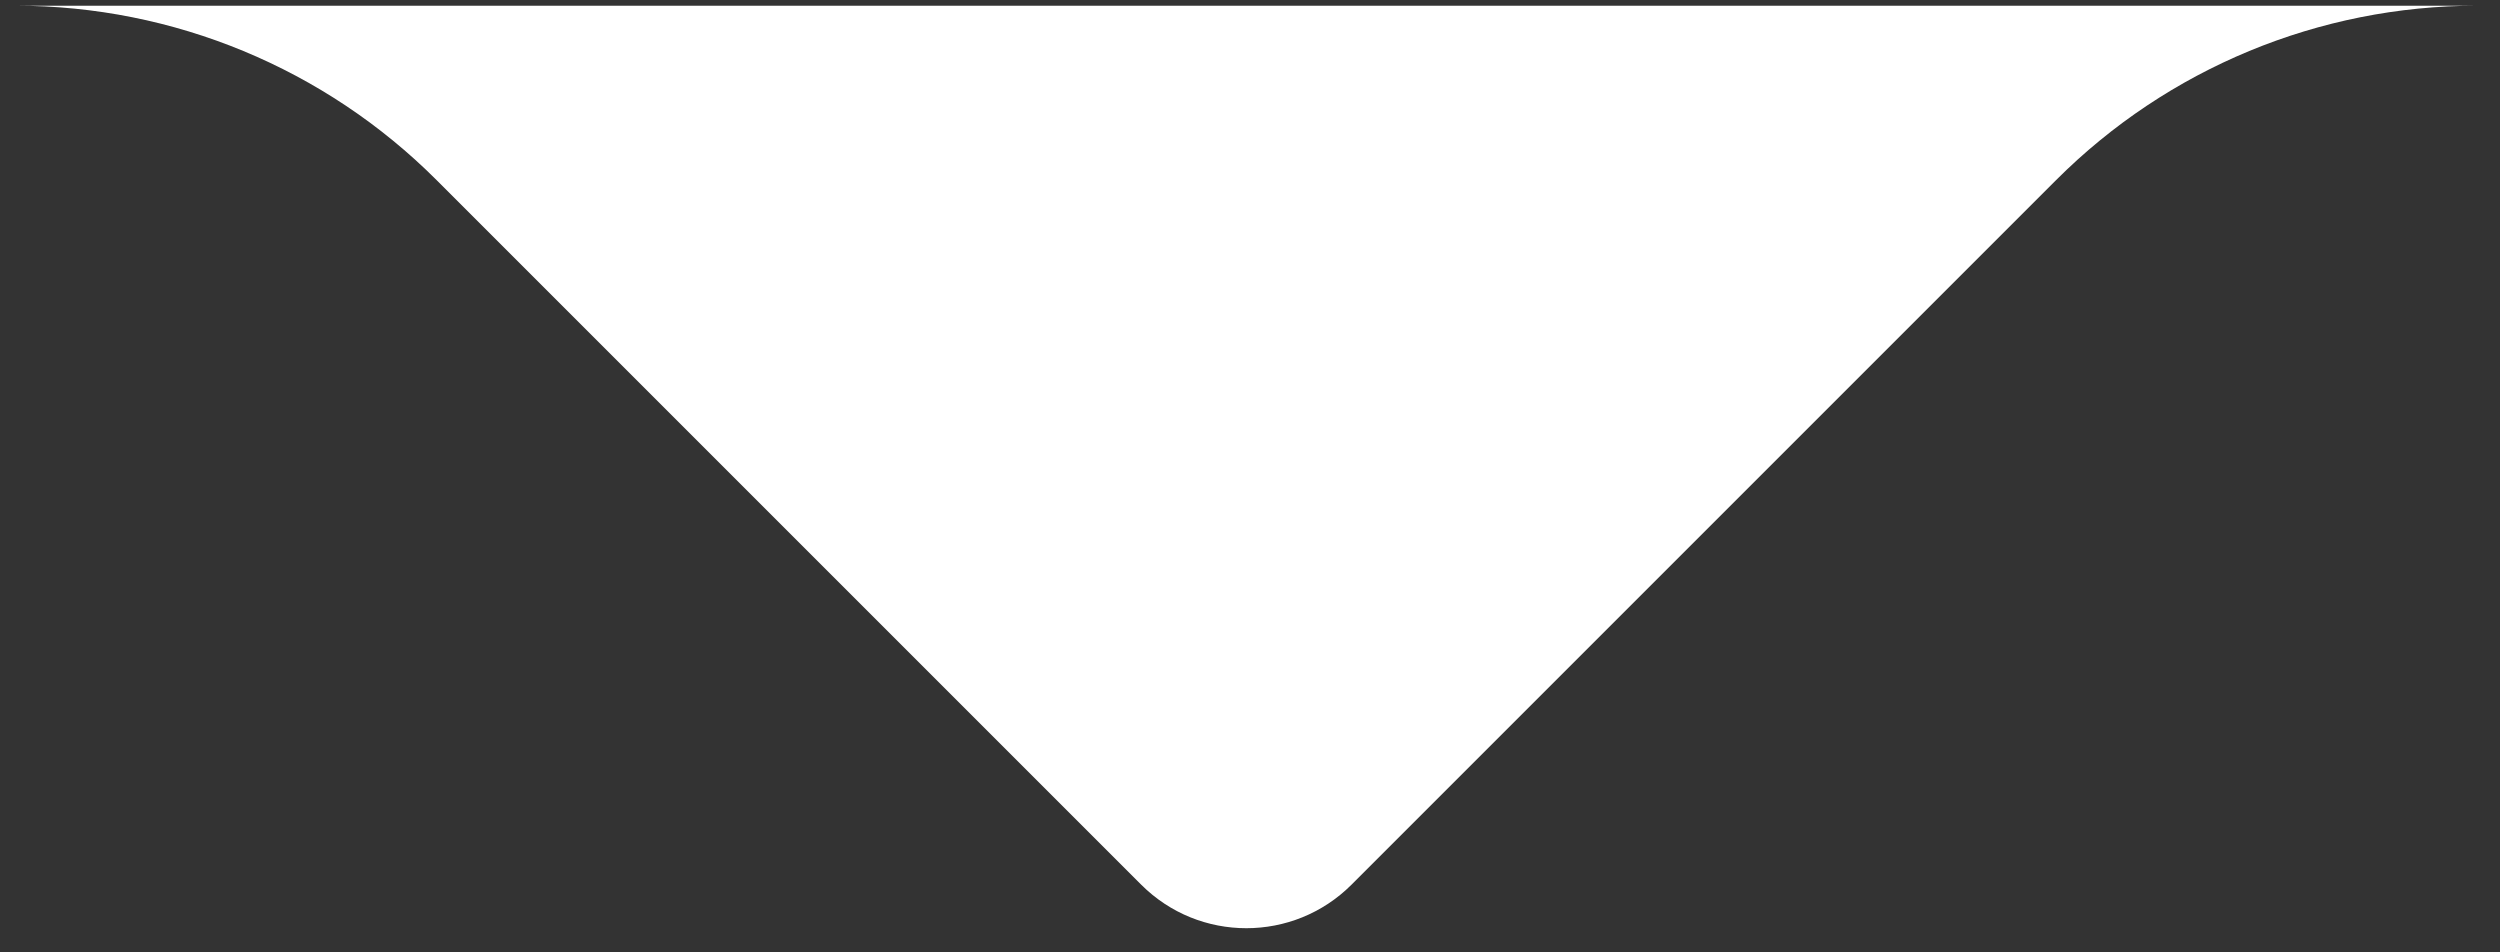 <svg xmlns="http://www.w3.org/2000/svg" width="84" height="32" viewBox="0 0 84 32" fill="none">
  <rect x="0" y="0" width="84" height="32" fill="#333333" stroke="none"/>
  <path d="M0.526 0.192C5.83 0.192 10.917 2.299 14.668 6.05L38.342 29.723C40.294 31.676 43.46 31.676 45.413 29.723L69.086 6.05C72.837 2.299 77.924 0.192 83.228 0.192H0.526Z" fill="white"/>
</svg>